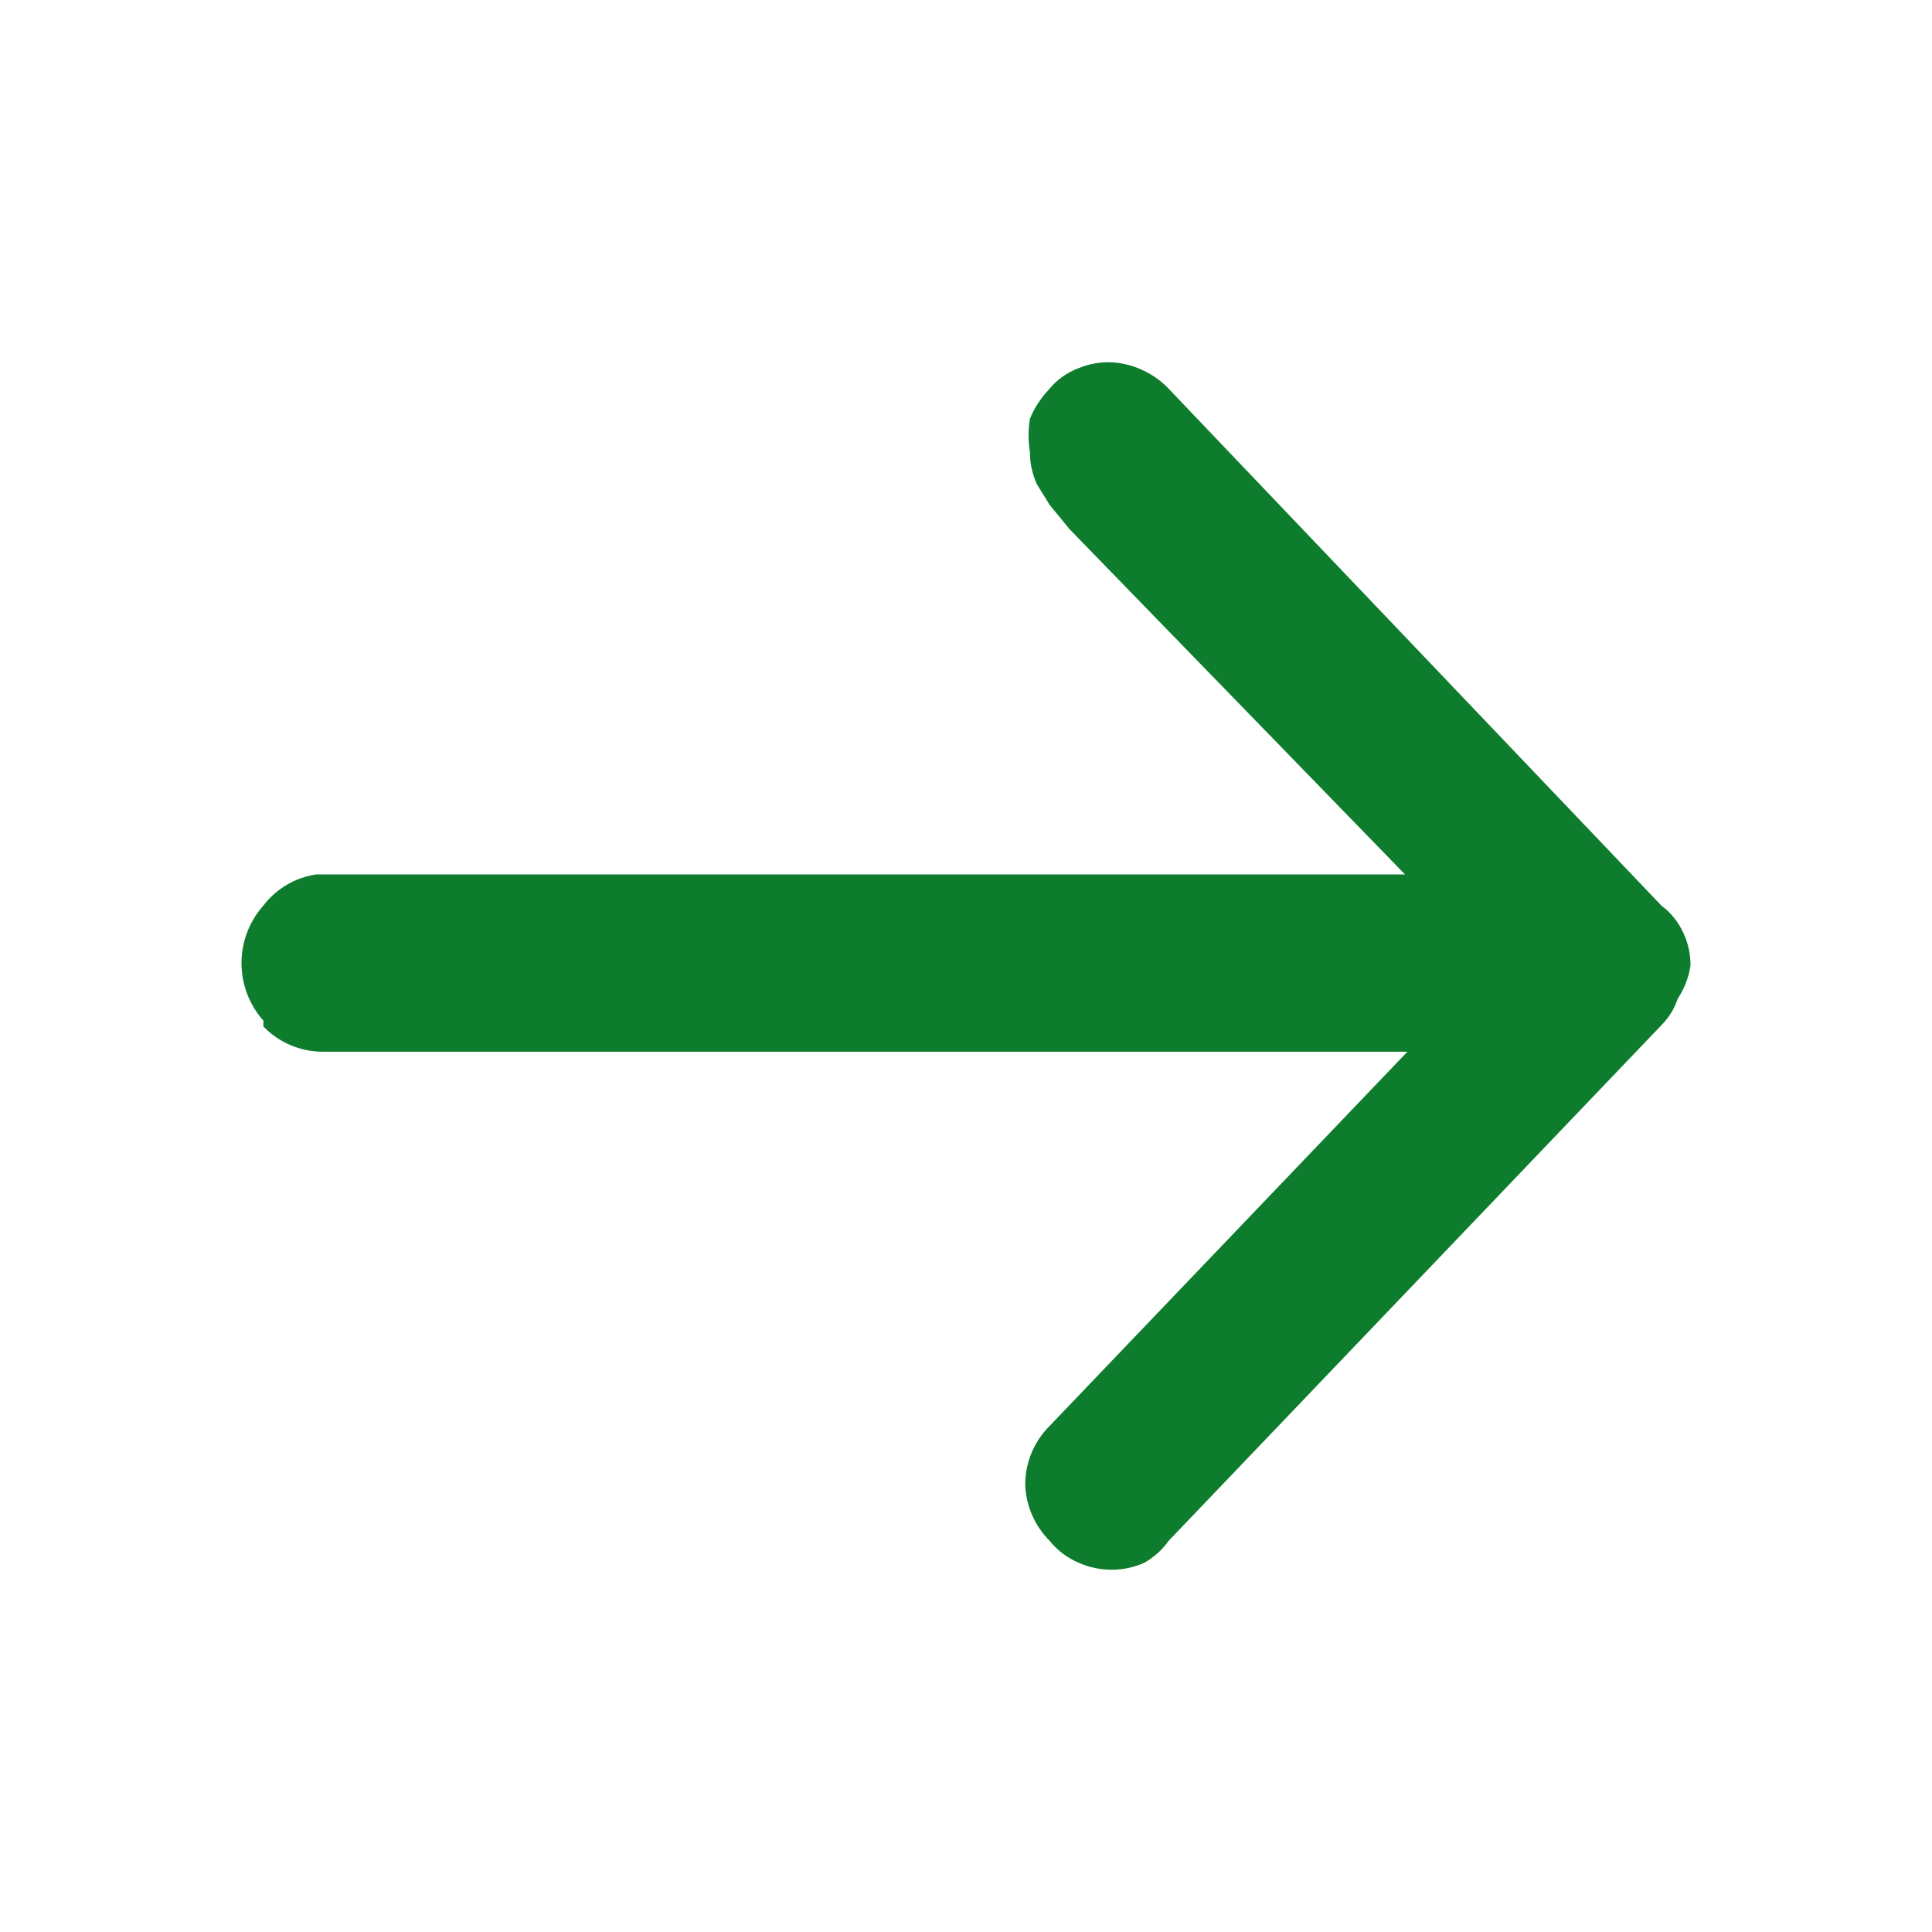 <svg width="24" height="24" viewBox="0 0 24 24" fill="none" xmlns="http://www.w3.org/2000/svg">
<path d="M3.272 12.751C3.366 12.85 3.481 12.929 3.608 12.983C3.735 13.037 3.871 13.065 4.01 13.065L17.483 13.065L13.04 17.712C12.942 17.81 12.864 17.926 12.812 18.053C12.76 18.181 12.734 18.318 12.736 18.456C12.748 18.714 12.857 18.958 13.04 19.142C13.136 19.261 13.26 19.355 13.402 19.414C13.529 19.471 13.668 19.5 13.807 19.5C13.947 19.5 14.085 19.471 14.213 19.414C14.333 19.347 14.437 19.254 14.516 19.142L20.638 12.736C20.73 12.643 20.8 12.531 20.841 12.407C20.924 12.282 20.978 12.141 21 11.993C21.001 11.855 20.971 11.718 20.913 11.592C20.852 11.457 20.758 11.339 20.638 11.249L14.531 4.843C14.438 4.741 14.324 4.658 14.198 4.6C14.067 4.537 13.924 4.503 13.778 4.5C13.649 4.499 13.521 4.523 13.402 4.572C13.254 4.627 13.124 4.72 13.026 4.843C12.927 4.947 12.849 5.069 12.794 5.201C12.772 5.338 12.772 5.478 12.794 5.615C12.794 5.753 12.823 5.89 12.881 6.016L13.04 6.273L13.286 6.573L17.454 10.863L3.923 10.863C3.663 10.903 3.43 11.042 3.272 11.249C3.096 11.447 3 11.701 3 11.964C3 12.227 3.096 12.481 3.272 12.679V12.751Z" fill="#0D7D2D"/>
</svg>
